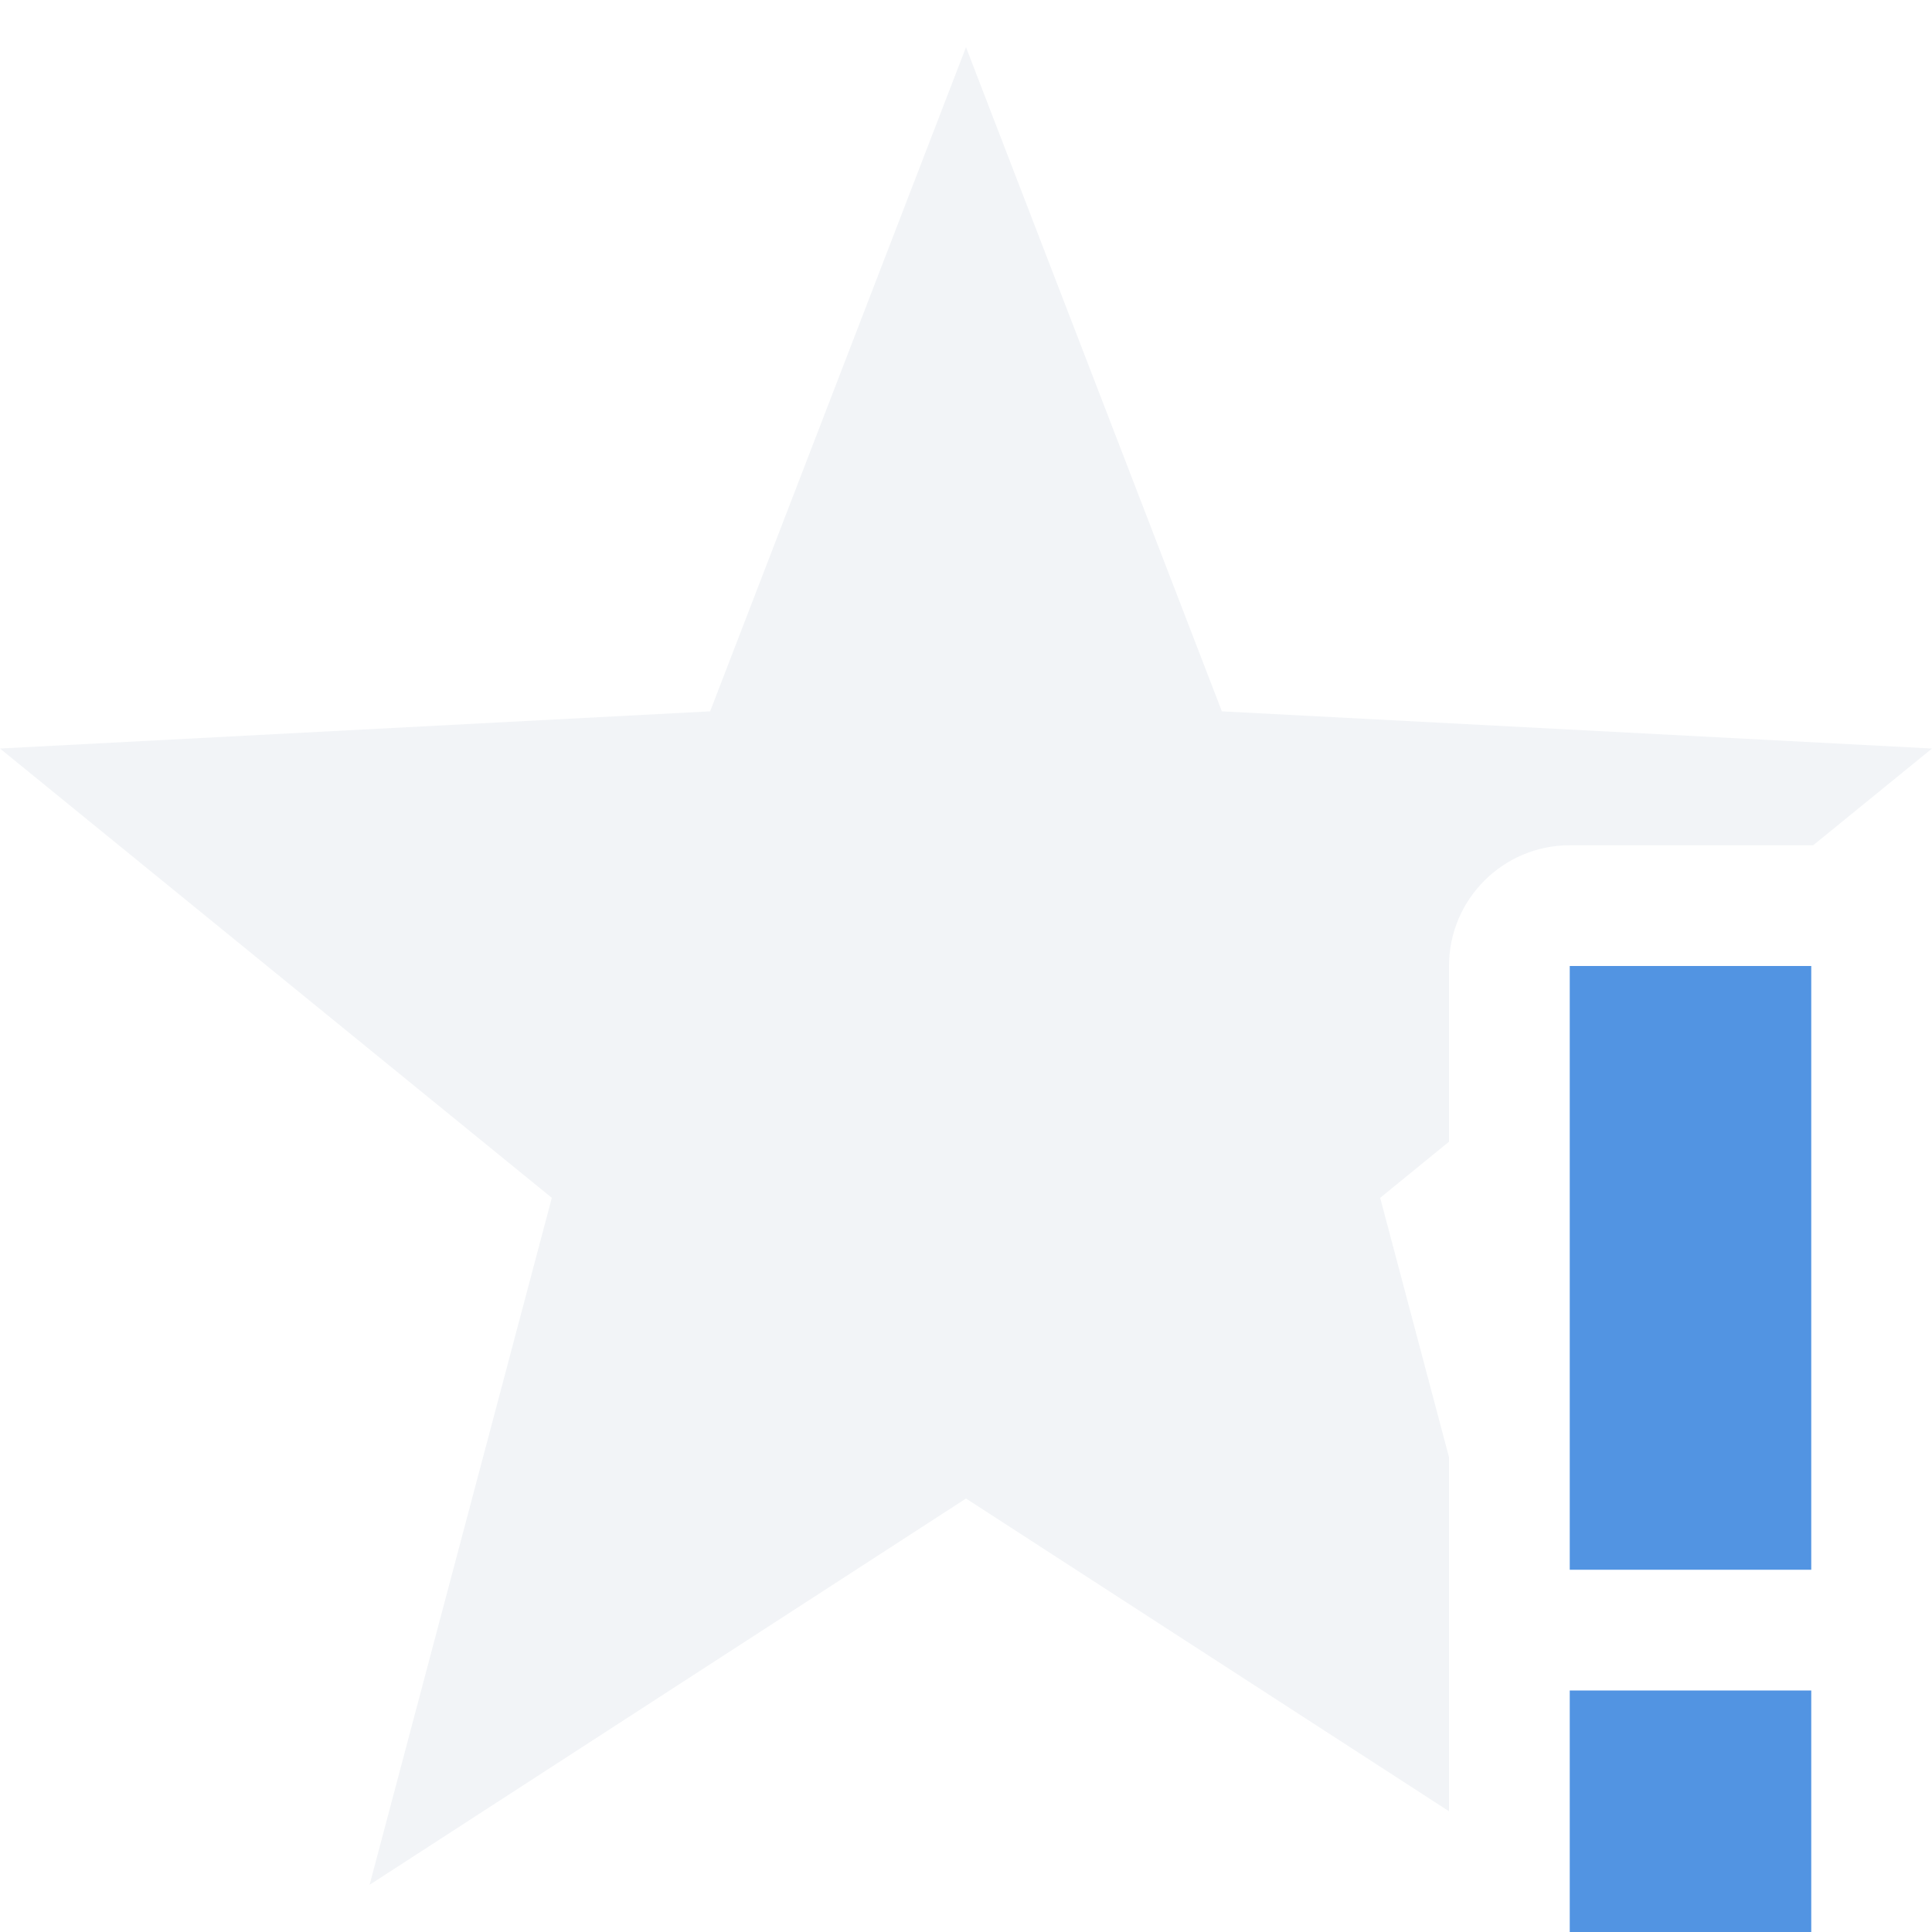 <svg xmlns="http://www.w3.org/2000/svg" width="16" height="16" version="1.1">
 <path style="fill:#d3dae3;opacity:0.3" d="m 8,0.391 -2.119,5.5 L 0,6.199 4.57,9.92 3.061,15.609 8,12.41 12,15 V 14 13 12.068 L 11.43,9.92 12,9.455 V 8 c 5.5e-5,-0.552 0.448,-1 1,-1 h 2 c 0.005,-4.07e-5 0.01,-4.07e-5 0.016,0 L 16,6.199 10.119,5.891 Z"/>
 <path style="fill:#5294e2" class="warning" d="m 13,8 v 5 h 2 V 8 Z m 0,6 v 2 h 2 v -2 z"/>
</svg>
